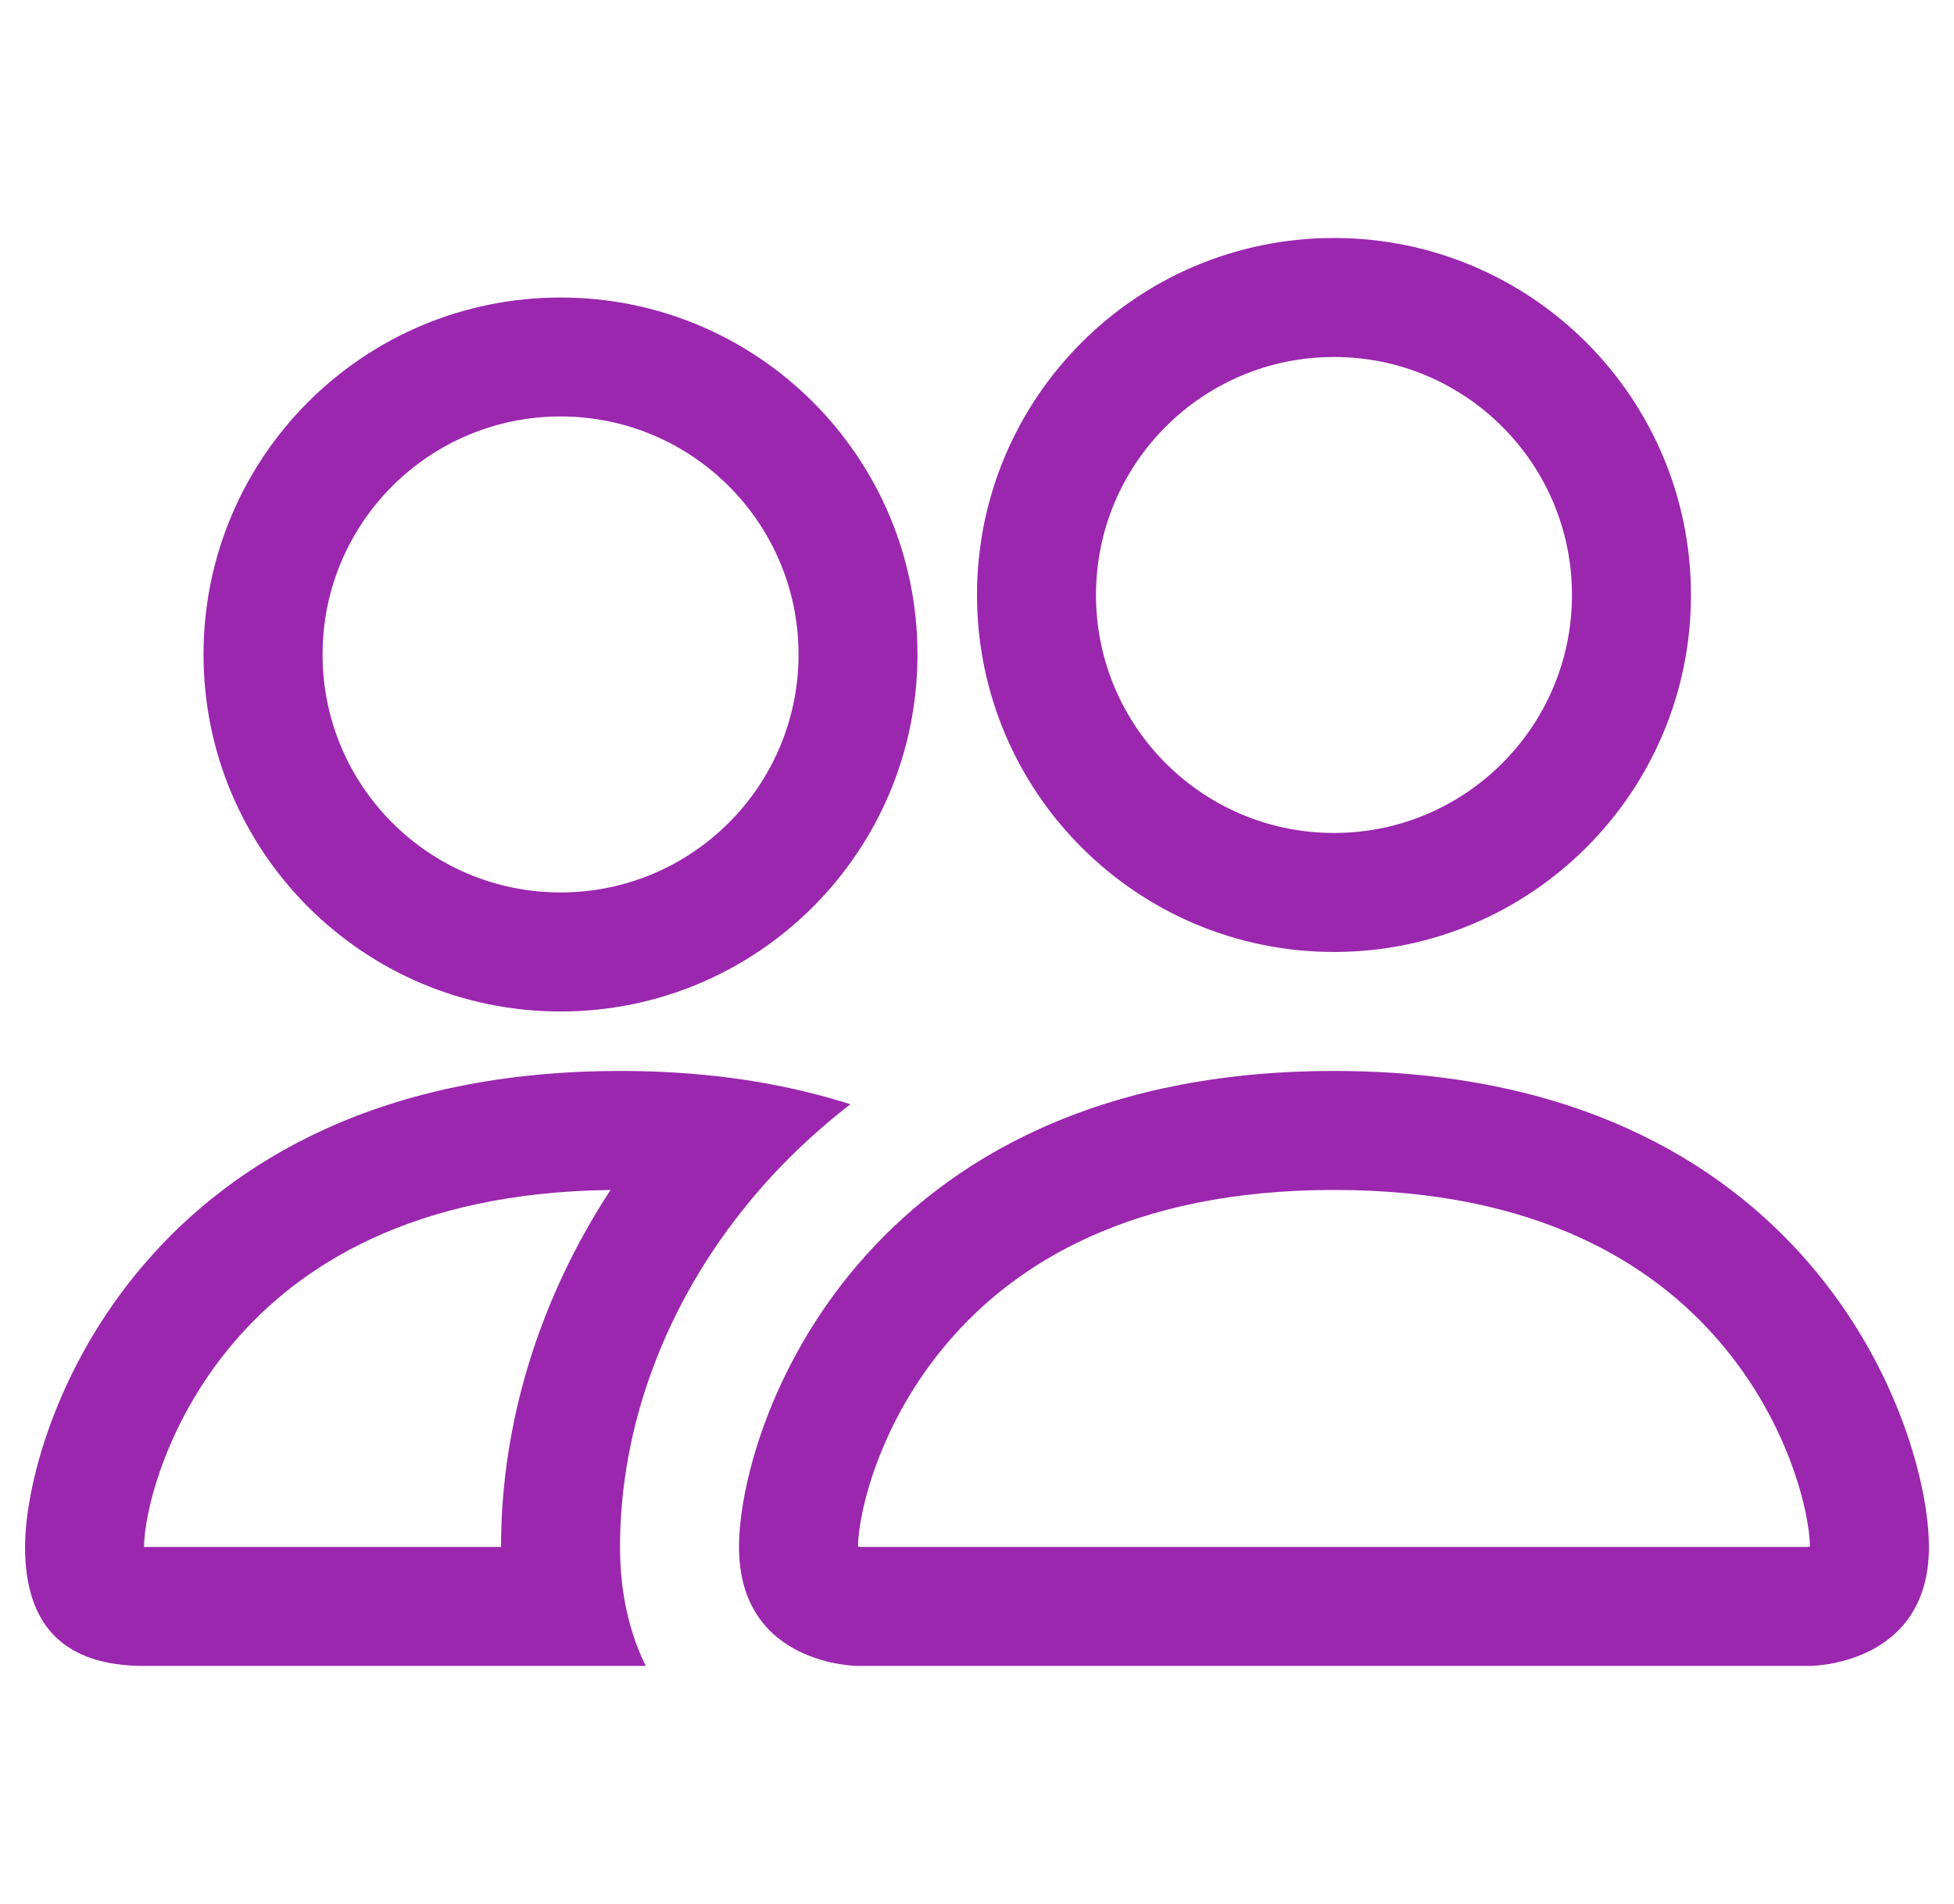 <svg width="39" height="38" viewBox="0 0 39 38" fill="none" xmlns="http://www.w3.org/2000/svg">
<path d="M36.125 33.25C36.125 33.25 38.5 33.25 38.5 30.875C38.5 28.5 36.125 21.375 26.625 21.375C17.125 21.375 14.75 28.5 14.75 30.875C14.75 33.25 17.125 33.25 17.125 33.25H36.125ZM17.178 30.875C17.17 30.874 17.158 30.872 17.144 30.87C17.138 30.869 17.131 30.868 17.125 30.867C17.128 30.24 17.521 28.421 18.928 26.78C20.244 25.245 22.546 23.75 26.625 23.75C30.704 23.75 33.006 25.245 34.322 26.78C35.729 28.421 36.121 30.24 36.125 30.867C36.119 30.868 36.112 30.869 36.106 30.87C36.092 30.872 36.08 30.874 36.072 30.875H17.178Z" fill="#9B27AF"/>
<path d="M26.625 16.625C29.248 16.625 31.375 14.498 31.375 11.875C31.375 9.252 29.248 7.125 26.625 7.125C24.002 7.125 21.875 9.252 21.875 11.875C21.875 14.498 24.002 16.625 26.625 16.625ZM33.75 11.875C33.75 15.81 30.56 19 26.625 19C22.69 19 19.5 15.81 19.5 11.875C19.5 7.94 22.69 4.75 26.625 4.75C30.56 4.75 33.75 7.94 33.75 11.875Z" fill="#9B27AF"/>
<path d="M16.973 22.04C16.099 21.761 15.129 21.557 14.052 21.453C13.52 21.402 12.961 21.375 12.375 21.375C2.875 21.375 0.5 28.5 0.5 30.875C0.5 32.458 1.292 33.25 2.875 33.25H12.889C12.555 32.575 12.375 31.776 12.375 30.875C12.375 28.476 13.271 26.025 14.963 23.979C15.541 23.279 16.213 22.627 16.973 22.04ZM12.185 23.751C10.766 25.92 10 28.392 10 30.875H2.875C2.875 30.256 3.265 28.429 4.678 26.78C5.974 25.269 8.225 23.797 12.185 23.751Z" fill="#9B27AF"/>
<path d="M4.062 13.062C4.062 9.127 7.252 5.938 11.188 5.938C15.123 5.938 18.312 9.127 18.312 13.062C18.312 16.997 15.123 20.188 11.188 20.188C7.252 20.188 4.062 16.997 4.062 13.062ZM11.188 8.312C8.564 8.312 6.438 10.439 6.438 13.062C6.438 15.686 8.564 17.812 11.188 17.812C13.811 17.812 15.938 15.686 15.938 13.062C15.938 10.439 13.811 8.312 11.188 8.312Z" fill="#9B27AF"/>
</svg>
